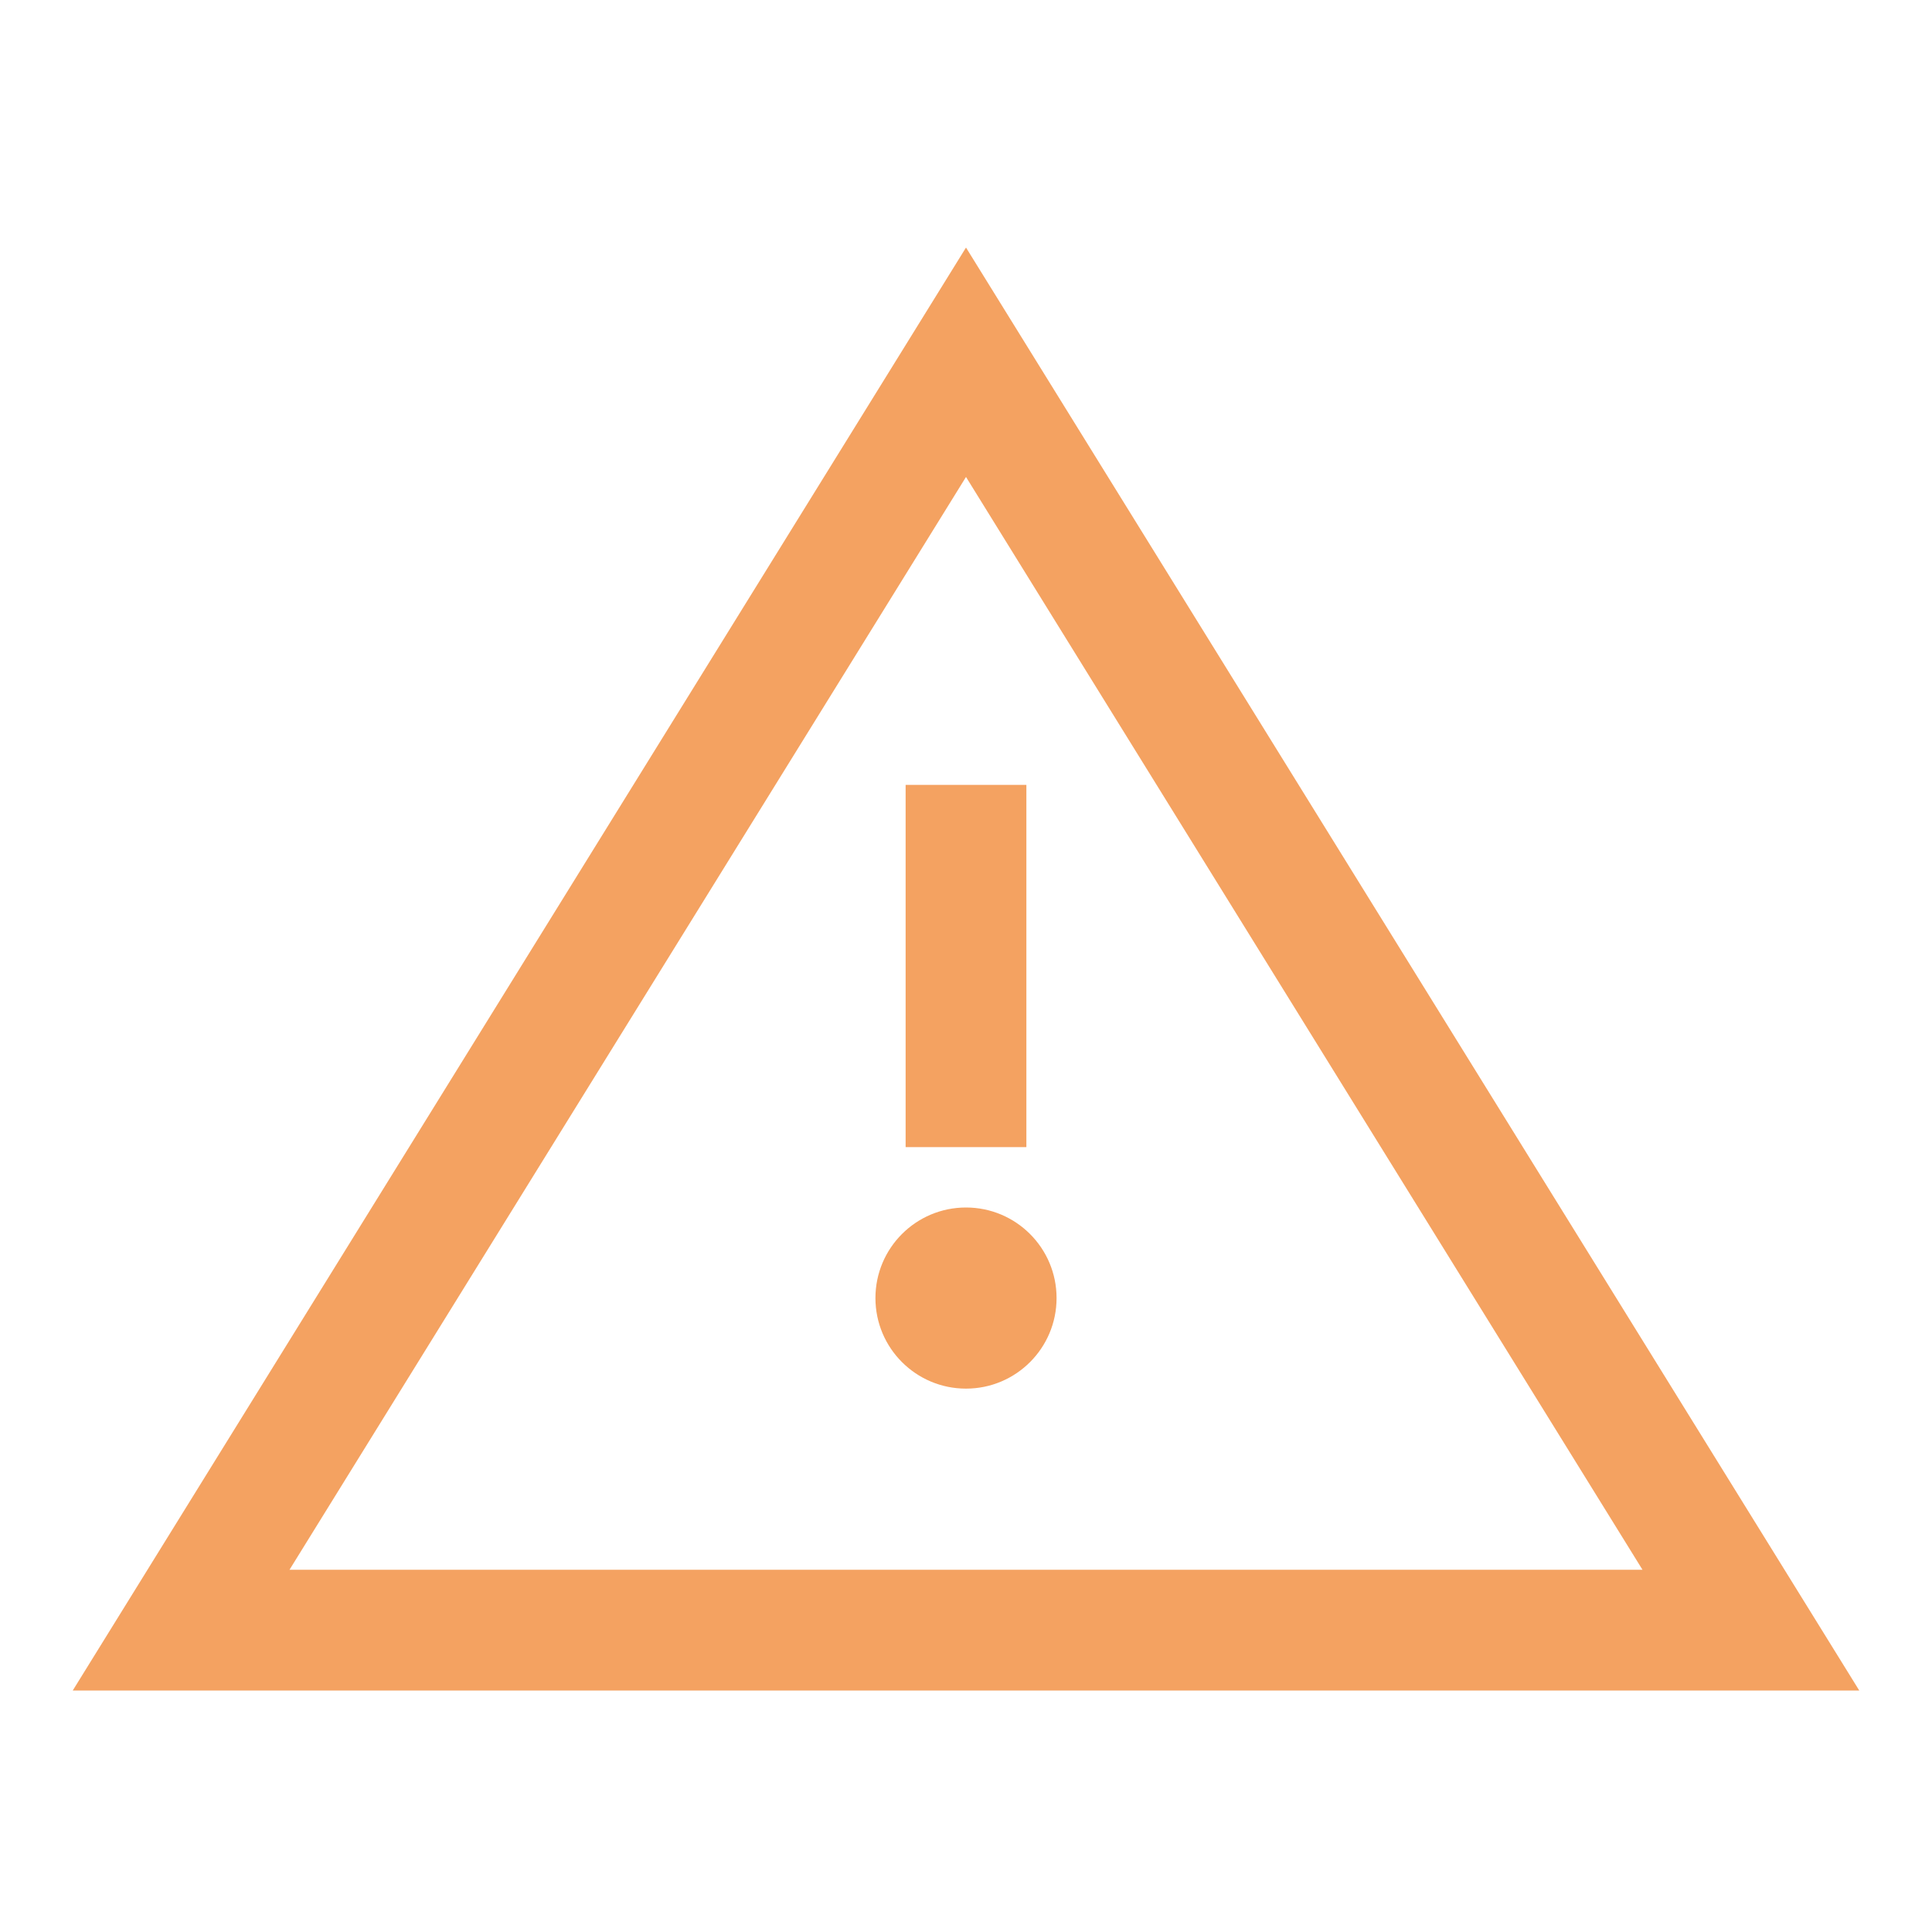 <?xml version="1.0" encoding="UTF-8"?>
<svg xmlns="http://www.w3.org/2000/svg" width="32" height="32" viewBox="0 0 32 32"><polygon points="16,6 29,27 3,27" fill="none" stroke="#f4a261" stroke-width="2"/><circle cx="16" cy="21.5" r="1.5" fill="#f4a261"/><rect x="15" y="13" width="2" height="6" fill="#f4a261"/></svg>